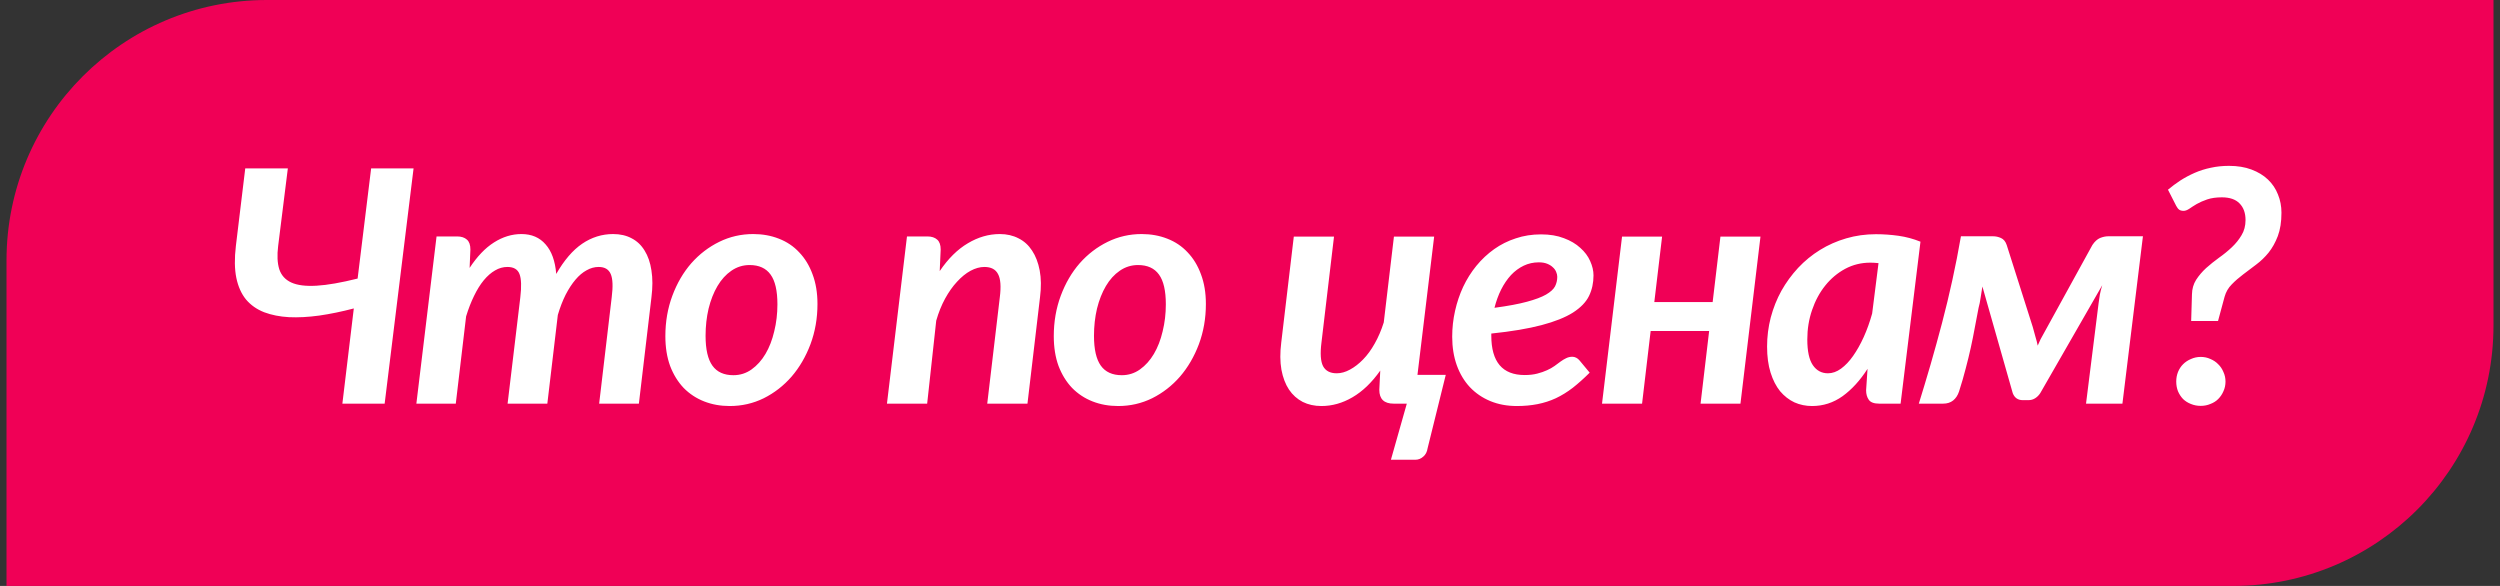 <?xml version="1.0" encoding="UTF-8"?> <svg xmlns="http://www.w3.org/2000/svg" width="192" height="45" viewBox="0 0 192 45" fill="none"><rect x="0" y="0" width="192" height="45" fill="#333333" stroke="none"/> <path d="M0.5 20C0.5 8.954 9.454 0 20.5 0H191.5V25C191.5 36.046 182.546 45 171.5 45H0.5V20Z" fill="#F00056"></path> <path d="M18.115 18.891L18.835 12.934H22.106L21.362 18.891C21.272 19.607 21.301 20.201 21.447 20.673C21.602 21.145 21.911 21.487 22.375 21.698C22.839 21.91 23.486 21.991 24.316 21.942C25.146 21.894 26.196 21.71 27.465 21.393L28.503 12.934H31.762L29.541 31H26.294L27.172 23.688C26.245 23.932 25.358 24.115 24.511 24.237C23.673 24.351 22.9 24.392 22.192 24.359C21.484 24.319 20.849 24.192 20.288 23.981C19.726 23.761 19.262 23.436 18.896 23.004C18.538 22.565 18.29 22.012 18.151 21.344C18.013 20.669 18.001 19.851 18.115 18.891ZM31.977 31L33.527 18.158H35.102C35.427 18.158 35.679 18.24 35.858 18.402C36.037 18.557 36.127 18.809 36.127 19.159L36.066 20.575C36.644 19.696 37.266 19.045 37.934 18.622C38.609 18.191 39.313 17.975 40.045 17.975C40.827 17.975 41.445 18.24 41.901 18.769C42.365 19.289 42.637 20.046 42.719 21.039C43.321 19.989 43.984 19.216 44.709 18.72C45.441 18.223 46.234 17.975 47.089 17.975C47.634 17.975 48.11 18.085 48.517 18.305C48.924 18.516 49.254 18.83 49.506 19.245C49.766 19.66 49.941 20.168 50.031 20.77C50.128 21.373 50.128 22.06 50.031 22.834L49.066 31H46.015L46.979 22.834C47.085 22.003 47.06 21.409 46.906 21.051C46.751 20.685 46.442 20.502 45.978 20.502C45.661 20.502 45.351 20.587 45.05 20.758C44.749 20.921 44.464 21.161 44.196 21.479C43.927 21.796 43.675 22.183 43.439 22.638C43.211 23.094 43.012 23.611 42.841 24.189L42.035 31H38.983L39.96 22.834C40.058 22.003 40.037 21.409 39.899 21.051C39.761 20.685 39.451 20.502 38.971 20.502C38.638 20.502 38.32 20.591 38.019 20.77C37.718 20.941 37.429 21.194 37.152 21.527C36.884 21.853 36.636 22.252 36.408 22.724C36.18 23.188 35.976 23.712 35.797 24.298L35.004 31H31.977ZM51.1 25.812C51.1 24.705 51.279 23.672 51.637 22.711C51.995 21.751 52.479 20.921 53.089 20.221C53.708 19.521 54.424 18.972 55.238 18.573C56.052 18.174 56.922 17.975 57.85 17.975C58.558 17.975 59.213 18.093 59.815 18.329C60.426 18.565 60.947 18.915 61.378 19.379C61.817 19.835 62.159 20.396 62.403 21.064C62.656 21.731 62.782 22.492 62.782 23.346C62.782 24.445 62.603 25.474 62.245 26.435C61.887 27.387 61.402 28.217 60.792 28.925C60.182 29.625 59.47 30.178 58.656 30.585C57.842 30.984 56.971 31.183 56.044 31.183C55.335 31.183 54.68 31.065 54.078 30.829C53.476 30.593 52.951 30.247 52.503 29.791C52.064 29.328 51.718 28.766 51.466 28.107C51.222 27.44 51.1 26.675 51.1 25.812ZM54.188 25.788C54.188 26.829 54.363 27.594 54.713 28.082C55.063 28.571 55.6 28.815 56.324 28.815C56.837 28.815 57.301 28.669 57.716 28.375C58.139 28.074 58.497 27.676 58.79 27.179C59.083 26.683 59.307 26.105 59.461 25.446C59.624 24.787 59.706 24.095 59.706 23.371C59.706 22.329 59.531 21.568 59.181 21.088C58.831 20.6 58.294 20.355 57.569 20.355C57.057 20.355 56.589 20.502 56.166 20.795C55.751 21.08 55.397 21.47 55.103 21.967C54.81 22.463 54.583 23.041 54.42 23.7C54.265 24.359 54.188 25.055 54.188 25.788ZM68.118 31L69.656 18.158H71.218C71.544 18.158 71.796 18.24 71.975 18.402C72.154 18.557 72.244 18.809 72.244 19.159L72.17 20.819C72.822 19.859 73.542 19.147 74.331 18.683C75.12 18.211 75.938 17.975 76.785 17.975C77.322 17.975 77.802 18.085 78.225 18.305C78.648 18.516 78.994 18.83 79.263 19.245C79.539 19.66 79.735 20.168 79.849 20.77C79.963 21.373 79.971 22.06 79.873 22.834L78.909 31H75.82L76.785 22.834C76.891 22.003 76.846 21.409 76.65 21.051C76.463 20.685 76.113 20.502 75.601 20.502C75.259 20.502 74.905 20.6 74.539 20.795C74.18 20.99 73.835 21.271 73.501 21.637C73.167 21.995 72.862 22.427 72.585 22.931C72.309 23.436 72.081 24.001 71.902 24.628L71.206 31H68.118ZM80.93 25.812C80.93 24.705 81.109 23.672 81.467 22.711C81.825 21.751 82.309 20.921 82.919 20.221C83.538 19.521 84.254 18.972 85.068 18.573C85.882 18.174 86.752 17.975 87.68 17.975C88.388 17.975 89.043 18.093 89.645 18.329C90.256 18.565 90.777 18.915 91.208 19.379C91.647 19.835 91.989 20.396 92.233 21.064C92.486 21.731 92.612 22.492 92.612 23.346C92.612 24.445 92.433 25.474 92.075 26.435C91.717 27.387 91.232 28.217 90.622 28.925C90.012 29.625 89.3 30.178 88.486 30.585C87.672 30.984 86.801 31.183 85.874 31.183C85.165 31.183 84.51 31.065 83.908 30.829C83.306 30.593 82.781 30.247 82.334 29.791C81.894 29.328 81.548 28.766 81.296 28.107C81.052 27.44 80.93 26.675 80.93 25.812ZM84.018 25.788C84.018 26.829 84.193 27.594 84.543 28.082C84.893 28.571 85.43 28.815 86.154 28.815C86.667 28.815 87.131 28.669 87.546 28.375C87.969 28.074 88.327 27.676 88.62 27.179C88.913 26.683 89.137 26.105 89.291 25.446C89.454 24.787 89.536 24.095 89.536 23.371C89.536 22.329 89.361 21.568 89.011 21.088C88.661 20.6 88.124 20.355 87.399 20.355C86.887 20.355 86.419 20.502 85.996 20.795C85.581 21.08 85.227 21.47 84.934 21.967C84.641 22.463 84.413 23.041 84.25 23.7C84.095 24.359 84.018 25.055 84.018 25.788ZM98.399 26.312L99.364 18.17H102.452L101.488 26.312C101.382 27.151 101.423 27.753 101.61 28.119C101.805 28.485 102.155 28.669 102.66 28.669C102.993 28.669 103.331 28.575 103.673 28.388C104.023 28.201 104.361 27.94 104.686 27.606C105.012 27.273 105.309 26.866 105.577 26.386C105.854 25.898 106.086 25.356 106.273 24.762L107.054 18.17H110.143L108.861 28.791H111.034L109.642 34.418C109.601 34.695 109.492 34.91 109.312 35.065C109.133 35.228 108.926 35.309 108.69 35.309H106.822L108.043 31H107.03C106.297 31 105.931 30.646 105.931 29.938L106.004 28.461C105.353 29.381 104.641 30.064 103.868 30.512C103.103 30.959 102.31 31.183 101.488 31.183C100.951 31.183 100.471 31.077 100.047 30.866C99.624 30.646 99.274 30.333 98.998 29.926C98.721 29.511 98.526 28.998 98.412 28.388C98.306 27.777 98.302 27.086 98.399 26.312ZM111.529 25.861C111.529 25.185 111.602 24.522 111.749 23.871C111.895 23.22 112.103 22.606 112.371 22.028C112.648 21.442 112.986 20.905 113.384 20.416C113.791 19.92 114.247 19.493 114.751 19.135C115.256 18.777 115.809 18.5 116.412 18.305C117.014 18.101 117.661 18 118.353 18C119.02 18 119.606 18.097 120.11 18.293C120.615 18.48 121.034 18.728 121.368 19.037C121.709 19.338 121.962 19.676 122.125 20.05C122.295 20.425 122.381 20.791 122.381 21.149C122.381 21.727 122.267 22.252 122.039 22.724C121.811 23.196 121.4 23.623 120.806 24.005C120.212 24.38 119.406 24.701 118.389 24.97C117.38 25.238 116.094 25.454 114.532 25.617V25.775C114.532 27.794 115.386 28.803 117.095 28.803C117.461 28.803 117.783 28.766 118.06 28.693C118.344 28.62 118.593 28.534 118.804 28.436C119.024 28.339 119.219 28.229 119.39 28.107C119.561 27.977 119.716 27.863 119.854 27.765C120 27.659 120.143 27.574 120.281 27.509C120.428 27.436 120.586 27.399 120.757 27.399C120.855 27.399 120.953 27.423 121.05 27.472C121.148 27.521 121.233 27.59 121.307 27.68L122.088 28.62C121.648 29.059 121.217 29.446 120.794 29.779C120.371 30.105 119.935 30.373 119.488 30.585C119.048 30.788 118.58 30.939 118.084 31.037C117.596 31.134 117.067 31.183 116.497 31.183C115.748 31.183 115.069 31.057 114.458 30.805C113.848 30.552 113.323 30.194 112.884 29.73C112.452 29.267 112.119 28.709 111.883 28.058C111.647 27.399 111.529 26.666 111.529 25.861ZM114.776 23.639C115.809 23.501 116.639 23.346 117.266 23.175C117.901 23.004 118.389 22.821 118.731 22.626C119.081 22.422 119.313 22.211 119.427 21.991C119.541 21.763 119.598 21.519 119.598 21.259C119.598 21.137 119.569 21.011 119.512 20.88C119.455 20.742 119.37 20.624 119.256 20.526C119.15 20.421 119.008 20.331 118.829 20.258C118.65 20.185 118.434 20.148 118.182 20.148C117.767 20.148 117.38 20.233 117.022 20.404C116.664 20.575 116.338 20.815 116.045 21.125C115.761 21.434 115.508 21.804 115.289 22.235C115.077 22.659 114.906 23.127 114.776 23.639ZM123.035 31L124.573 18.17H127.649L127.051 23.2H131.531L132.129 18.17H135.205L133.667 31H130.603L131.262 25.421H126.77L126.111 31H123.035ZM135.712 26.618C135.712 25.853 135.806 25.108 135.993 24.384C136.188 23.651 136.461 22.968 136.811 22.333C137.169 21.698 137.596 21.112 138.093 20.575C138.597 20.038 139.159 19.578 139.777 19.196C140.396 18.813 141.067 18.516 141.792 18.305C142.516 18.093 143.277 17.987 144.074 17.987C144.652 17.987 145.23 18.028 145.808 18.109C146.385 18.191 146.947 18.341 147.492 18.561L145.966 31H144.318C143.928 31 143.663 30.902 143.525 30.707C143.387 30.512 143.317 30.268 143.317 29.975L143.427 28.327C142.858 29.214 142.219 29.914 141.511 30.426C140.803 30.931 140.021 31.183 139.167 31.183C138.687 31.183 138.235 31.09 137.812 30.902C137.397 30.707 137.031 30.422 136.713 30.048C136.404 29.665 136.16 29.189 135.981 28.62C135.802 28.05 135.712 27.383 135.712 26.618ZM138.801 26.068C138.801 26.972 138.943 27.631 139.228 28.046C139.513 28.461 139.899 28.669 140.388 28.669C140.729 28.669 141.063 28.55 141.389 28.314C141.722 28.07 142.032 27.745 142.316 27.338C142.609 26.923 142.882 26.439 143.134 25.885C143.387 25.324 143.602 24.721 143.781 24.079L144.27 20.209C144.042 20.185 143.83 20.172 143.635 20.172C142.943 20.172 142.3 20.331 141.706 20.648C141.12 20.966 140.611 21.393 140.18 21.93C139.749 22.467 139.411 23.094 139.167 23.81C138.923 24.518 138.801 25.271 138.801 26.068ZM147.365 31C147.666 30.032 147.967 29.031 148.268 27.997C148.569 26.955 148.862 25.893 149.147 24.811C149.432 23.729 149.696 22.63 149.94 21.515C150.185 20.4 150.404 19.277 150.6 18.146H153.065C153.277 18.146 153.48 18.191 153.676 18.28C153.879 18.37 154.026 18.549 154.115 18.817L156.117 25.116C156.19 25.385 156.26 25.637 156.325 25.873C156.398 26.109 156.455 26.333 156.496 26.544C156.561 26.382 156.634 26.219 156.715 26.056C156.805 25.885 156.898 25.714 156.996 25.544L160.695 18.817C160.874 18.549 161.069 18.37 161.281 18.28C161.5 18.191 161.712 18.146 161.916 18.146H164.577L163.002 31H160.207L161.171 23.297C161.195 23.094 161.228 22.87 161.269 22.626C161.317 22.382 161.378 22.142 161.452 21.906L156.691 30.194C156.585 30.357 156.455 30.487 156.3 30.585C156.146 30.683 155.975 30.731 155.788 30.731H155.348C154.974 30.731 154.717 30.552 154.579 30.194L152.248 22.003C152.207 22.28 152.162 22.565 152.113 22.858C152.073 23.151 152.02 23.411 151.955 23.639C151.849 24.168 151.751 24.681 151.662 25.177C151.572 25.674 151.47 26.182 151.356 26.703C151.243 27.216 151.112 27.749 150.966 28.302C150.827 28.848 150.657 29.438 150.453 30.072C150.355 30.365 150.205 30.593 150.001 30.756C149.798 30.919 149.542 31 149.232 31H147.365ZM166.5 14.569C166.801 14.317 167.118 14.081 167.452 13.861C167.794 13.642 168.16 13.446 168.551 13.275C168.941 13.104 169.352 12.974 169.784 12.885C170.223 12.787 170.691 12.738 171.188 12.738C171.839 12.738 172.412 12.832 172.909 13.019C173.413 13.206 173.836 13.463 174.178 13.788C174.52 14.114 174.776 14.496 174.947 14.935C175.126 15.367 175.216 15.835 175.216 16.339C175.216 17.039 175.122 17.637 174.935 18.134C174.748 18.622 174.512 19.045 174.227 19.403C173.942 19.753 173.625 20.058 173.275 20.319C172.933 20.571 172.599 20.823 172.274 21.076C171.948 21.32 171.655 21.576 171.395 21.845C171.135 22.105 170.951 22.422 170.846 22.797L170.345 24.652H168.282L168.343 22.602C168.351 22.186 168.457 21.816 168.661 21.491C168.872 21.165 169.129 20.864 169.43 20.587C169.739 20.311 170.069 20.046 170.418 19.794C170.777 19.542 171.106 19.273 171.407 18.988C171.708 18.703 171.957 18.394 172.152 18.061C172.355 17.727 172.457 17.34 172.457 16.901C172.457 16.356 172.302 15.928 171.993 15.619C171.692 15.31 171.24 15.155 170.638 15.155C170.207 15.155 169.833 15.208 169.515 15.314C169.206 15.42 168.937 15.538 168.709 15.668C168.49 15.798 168.299 15.92 168.136 16.034C167.973 16.14 167.831 16.193 167.708 16.193C167.562 16.193 167.448 16.164 167.367 16.107C167.285 16.05 167.208 15.953 167.135 15.815L166.5 14.569ZM167.135 29.303C167.135 29.043 167.18 28.799 167.269 28.571C167.367 28.335 167.497 28.135 167.66 27.973C167.831 27.802 168.034 27.668 168.27 27.57C168.506 27.464 168.754 27.411 169.015 27.411C169.283 27.411 169.531 27.464 169.759 27.57C169.995 27.668 170.195 27.802 170.357 27.973C170.528 28.135 170.663 28.335 170.76 28.571C170.866 28.799 170.919 29.043 170.919 29.303C170.919 29.572 170.866 29.82 170.76 30.048C170.663 30.276 170.528 30.475 170.357 30.646C170.195 30.809 169.995 30.935 169.759 31.024C169.531 31.122 169.283 31.171 169.015 31.171C168.746 31.171 168.494 31.122 168.258 31.024C168.03 30.935 167.831 30.809 167.66 30.646C167.497 30.475 167.367 30.276 167.269 30.048C167.18 29.82 167.135 29.572 167.135 29.303Z" fill="white"></path> </svg> 